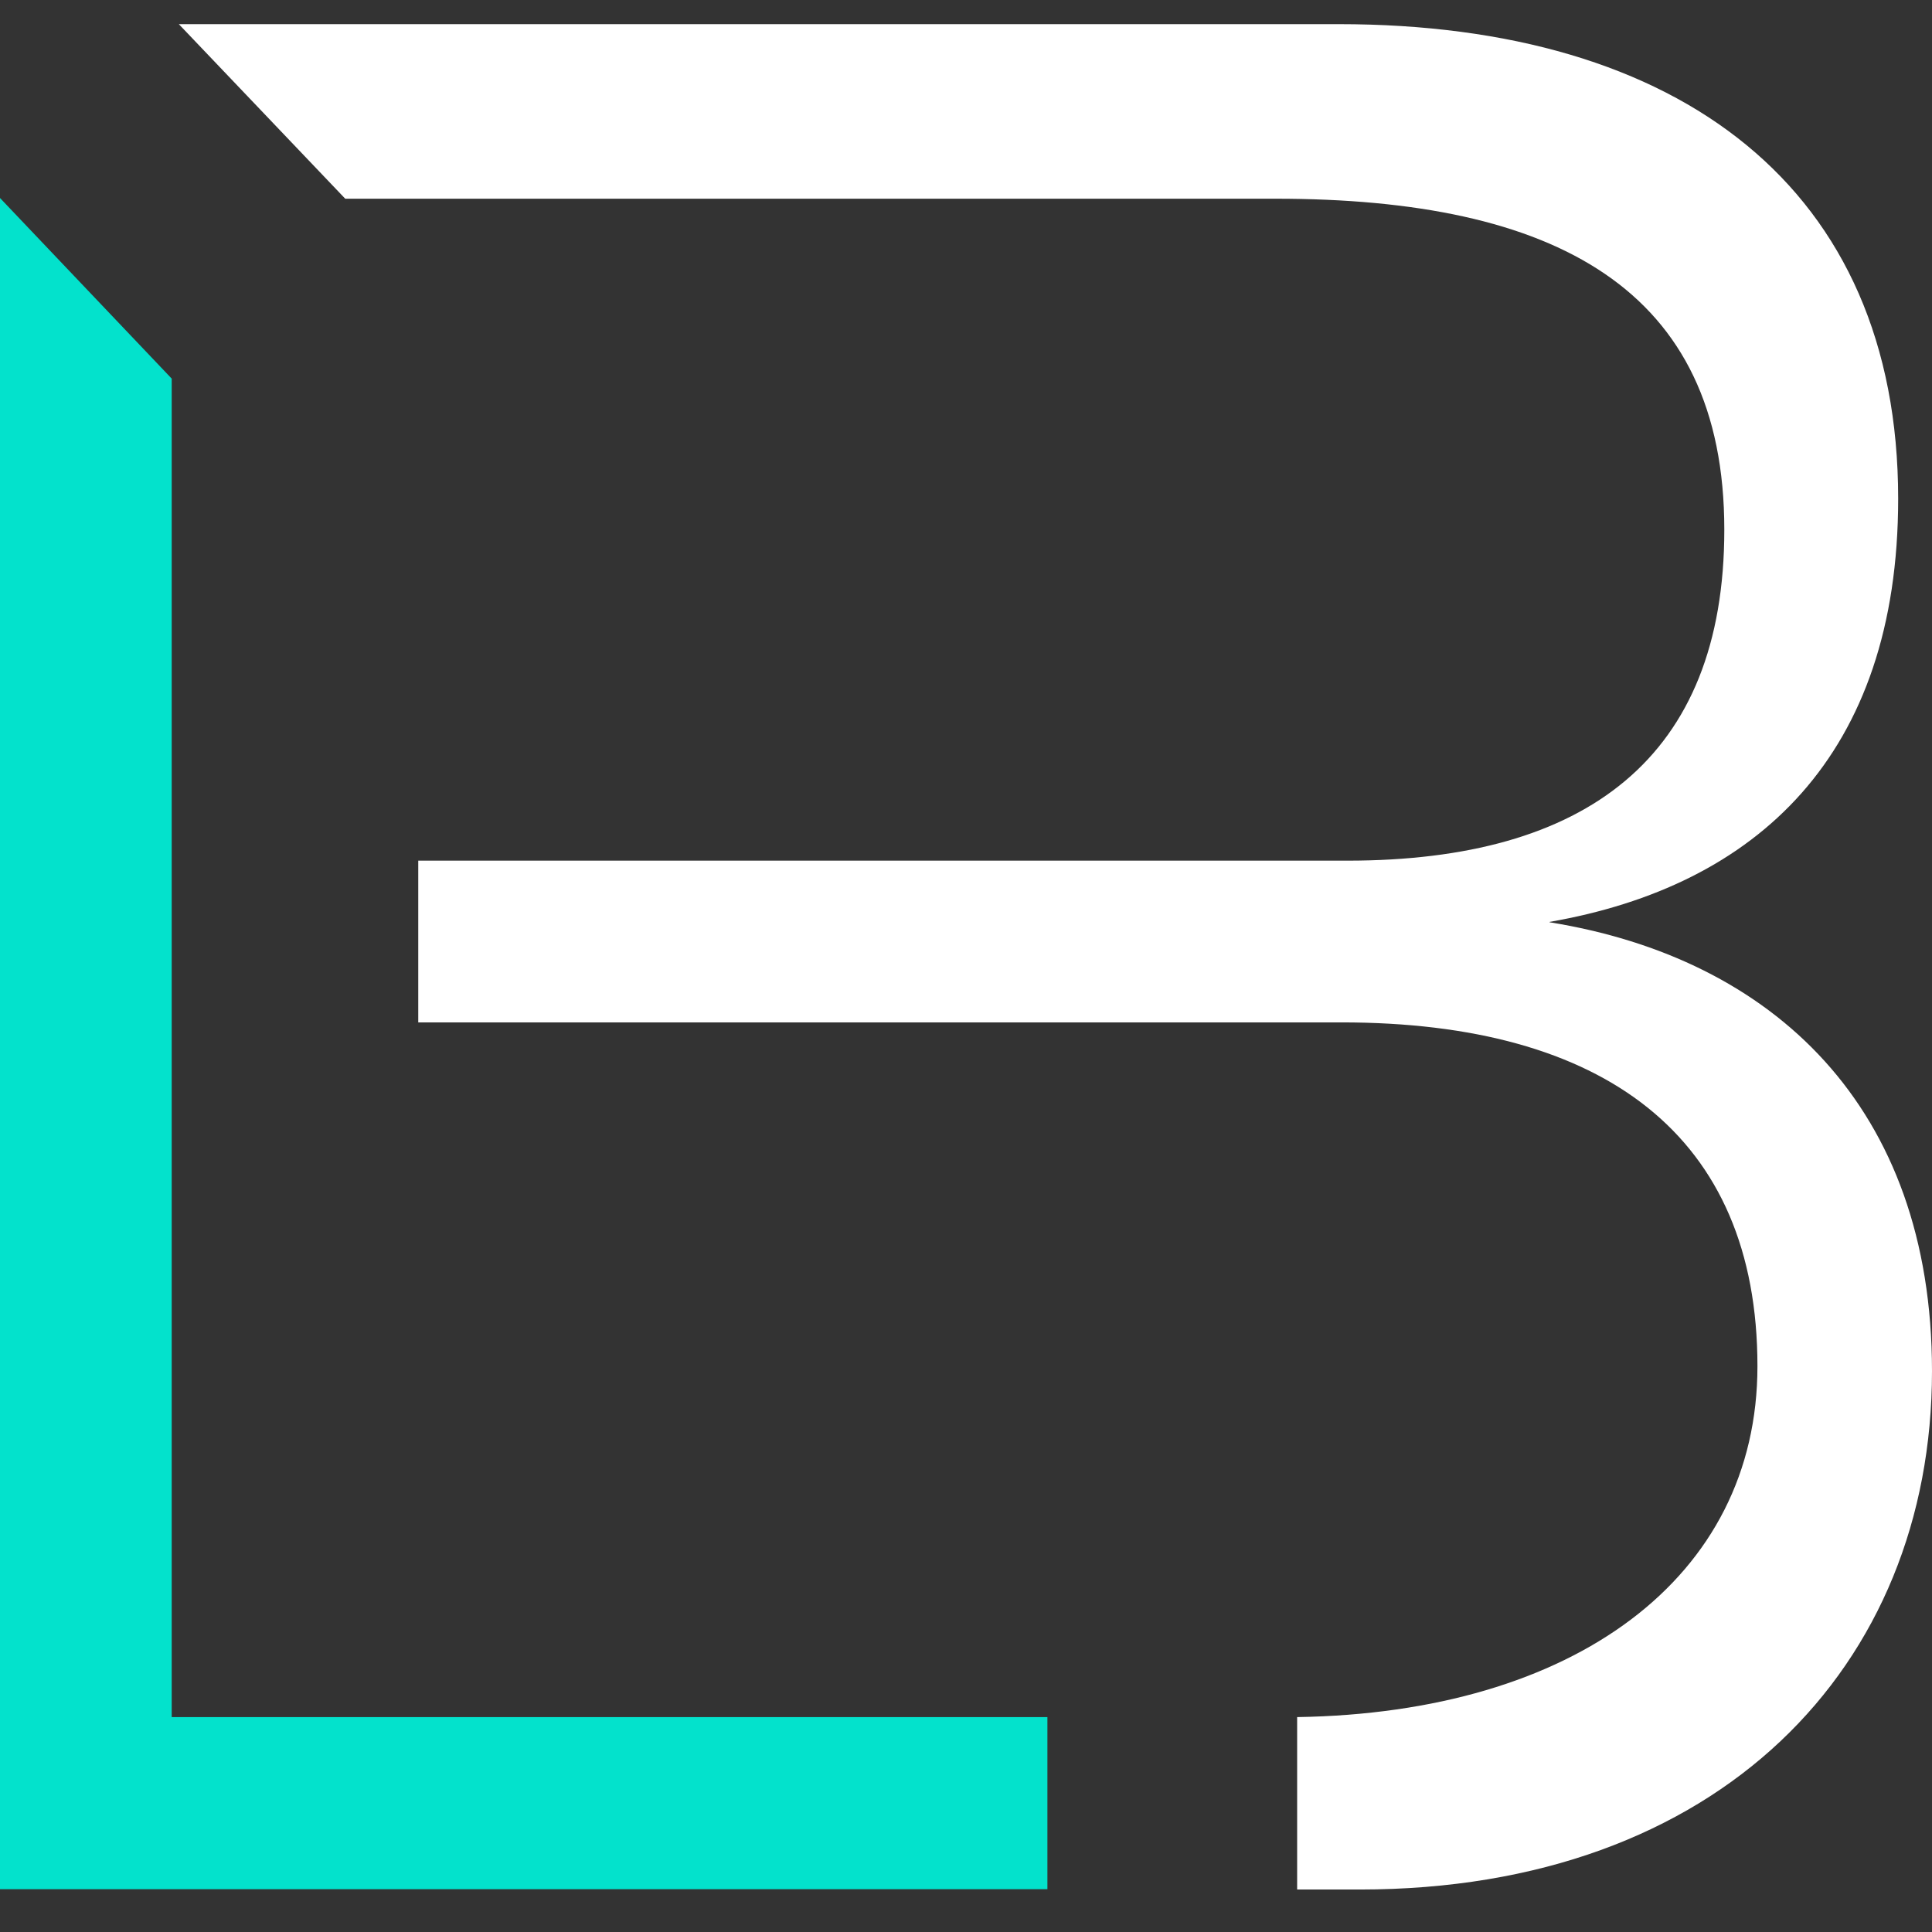 <svg xmlns="http://www.w3.org/2000/svg" width="80" height="80" viewBox="0 0 80 80" fill="none"><rect x="0" y="0" width="80" height="80" fill="#333333" stroke="none"/><path d="M43.371 71.101H7.11V15.678L0 8.199V78.227H43.371V71.101Z" fill="#03E2CC"></path><path d="M64.156 38.175C72.757 36.685 78.599 31.271 78.599 20.65C78.599 7.801 69.57 1 55.438 1H7.405L14.295 8.228H52.812C64.392 8.228 71.4 11.946 71.4 21.933C71.4 31.389 65.661 35.638 55.792 35.638H17.319V42.335H55.556C66.399 42.335 72.772 47.011 72.772 56.571C72.772 65.348 65.159 70.924 53.712 71.101V78.241H56.308C71.178 78.241 80 69.007 80 56.777C80 45.831 73.421 39.68 64.171 38.19L64.156 38.175Z" fill="white"></path></svg>